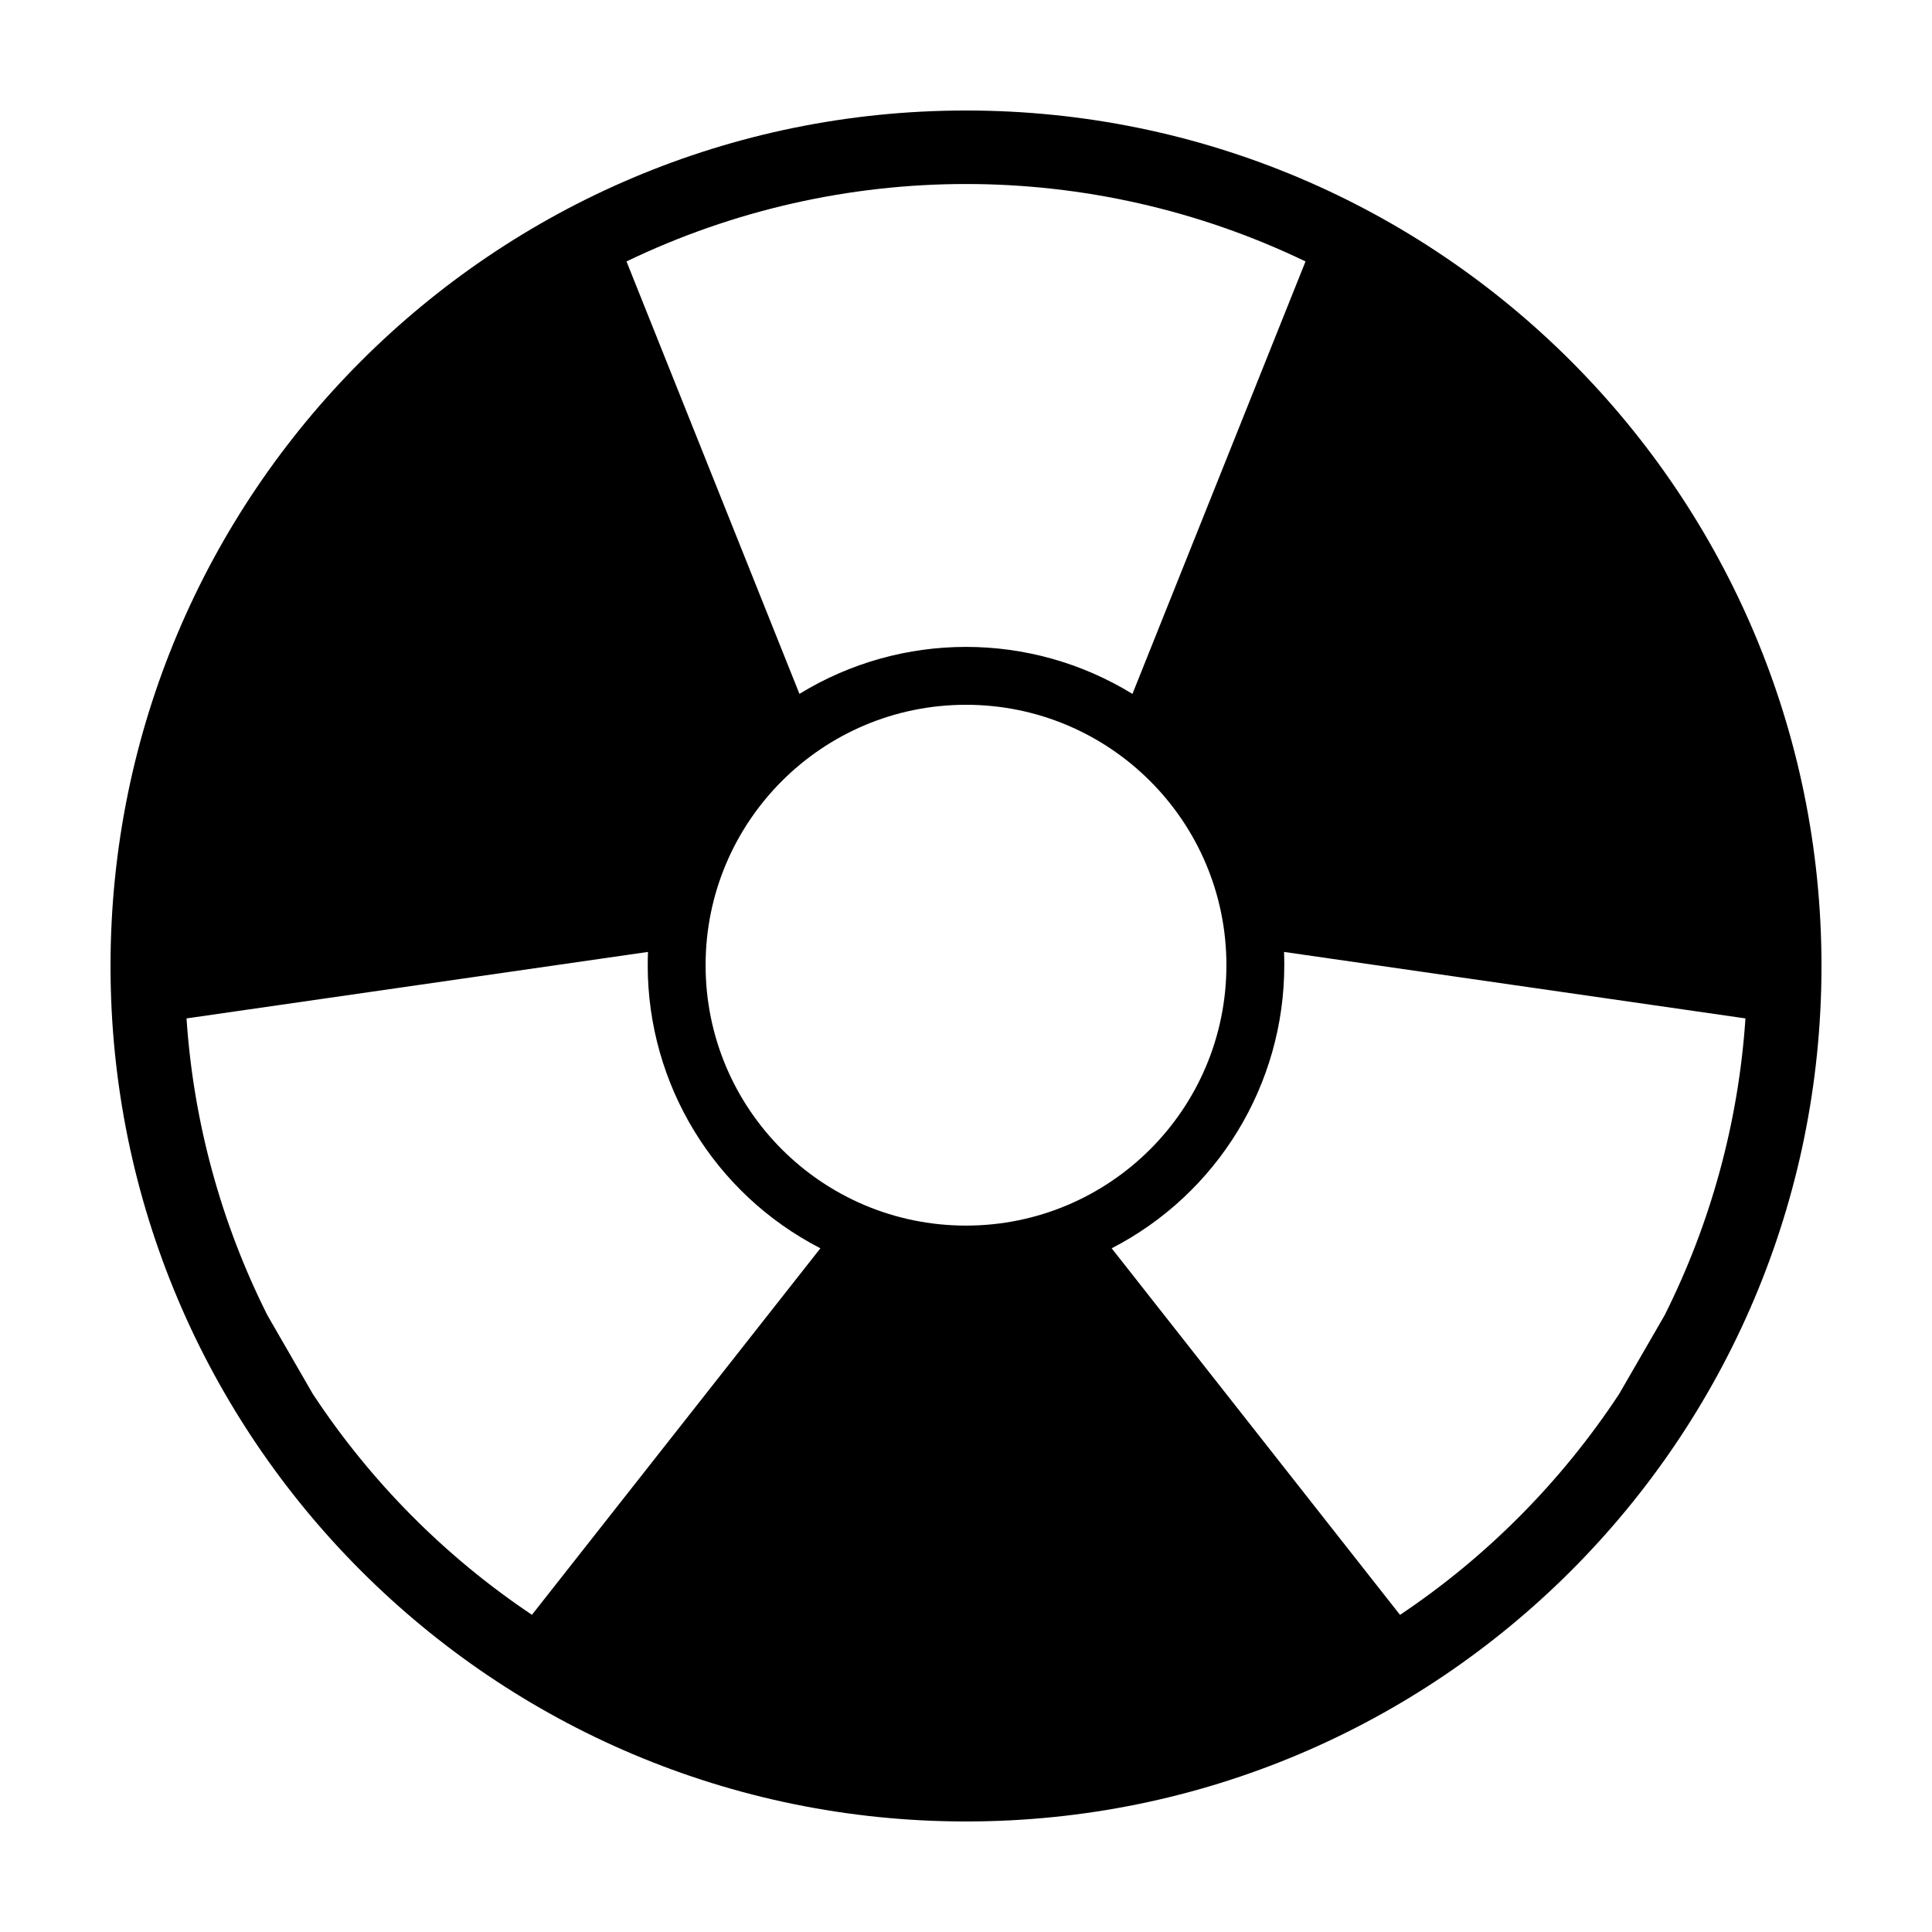 <?xml version="1.0" encoding="UTF-8"?>
<!-- Uploaded to: ICON Repo, www.iconrepo.com, Generator: ICON Repo Mixer Tools -->
<svg fill="#000000" width="800px" height="800px" version="1.1" viewBox="144 144 512 512" xmlns="http://www.w3.org/2000/svg">
 <path d="m355.84 327.89c0.004 0 0.012-0.004 0.012-0.004l0.004 0.012zm-40.184 71.891c0-1.211 0.02-2.371 0.066-3.512l-122.29 17.621c1.824 27.387 9.109 54.109 21.418 78.641l12.062 20.902c15.266 23.16 34.996 43.074 58.059 58.508l76.441-97.133c-28.113-14.461-45.773-43.41-45.762-75.027zm84.328-84.348c15.305 0 30.602 4.156 44.125 12.461l45.867-114.61c-28.434-13.684-59.219-20.52-89.977-20.52-30.773 0-61.535 6.836-89.969 20.52l45.832 114.6c13.523-8.293 28.82-12.449 44.121-12.449zm69.027 84.355c0-38.113-30.914-69.012-69.008-69.012-38.117 0-69.012 30.898-69.012 69.012 0 38.133 30.895 69.008 69.012 69.008 38.098-0.004 69.008-30.875 69.008-69.008zm15.27-3.519c0.066 1.18 0.066 2.363 0.066 3.516 0.012 31.613-17.66 60.562-45.742 75.027l76.414 97.148c23.062-15.441 42.812-35.371 58.07-58.543l12.047-20.848c12.305-24.547 19.594-51.277 21.426-78.68zm142.43 3.727c0 125.22-101.5 226.71-226.71 226.71-125.21-0.004-226.71-101.5-226.71-226.71s101.5-226.71 226.71-226.71c125.21 0 226.71 101.5 226.71 226.71z"/>
</svg>